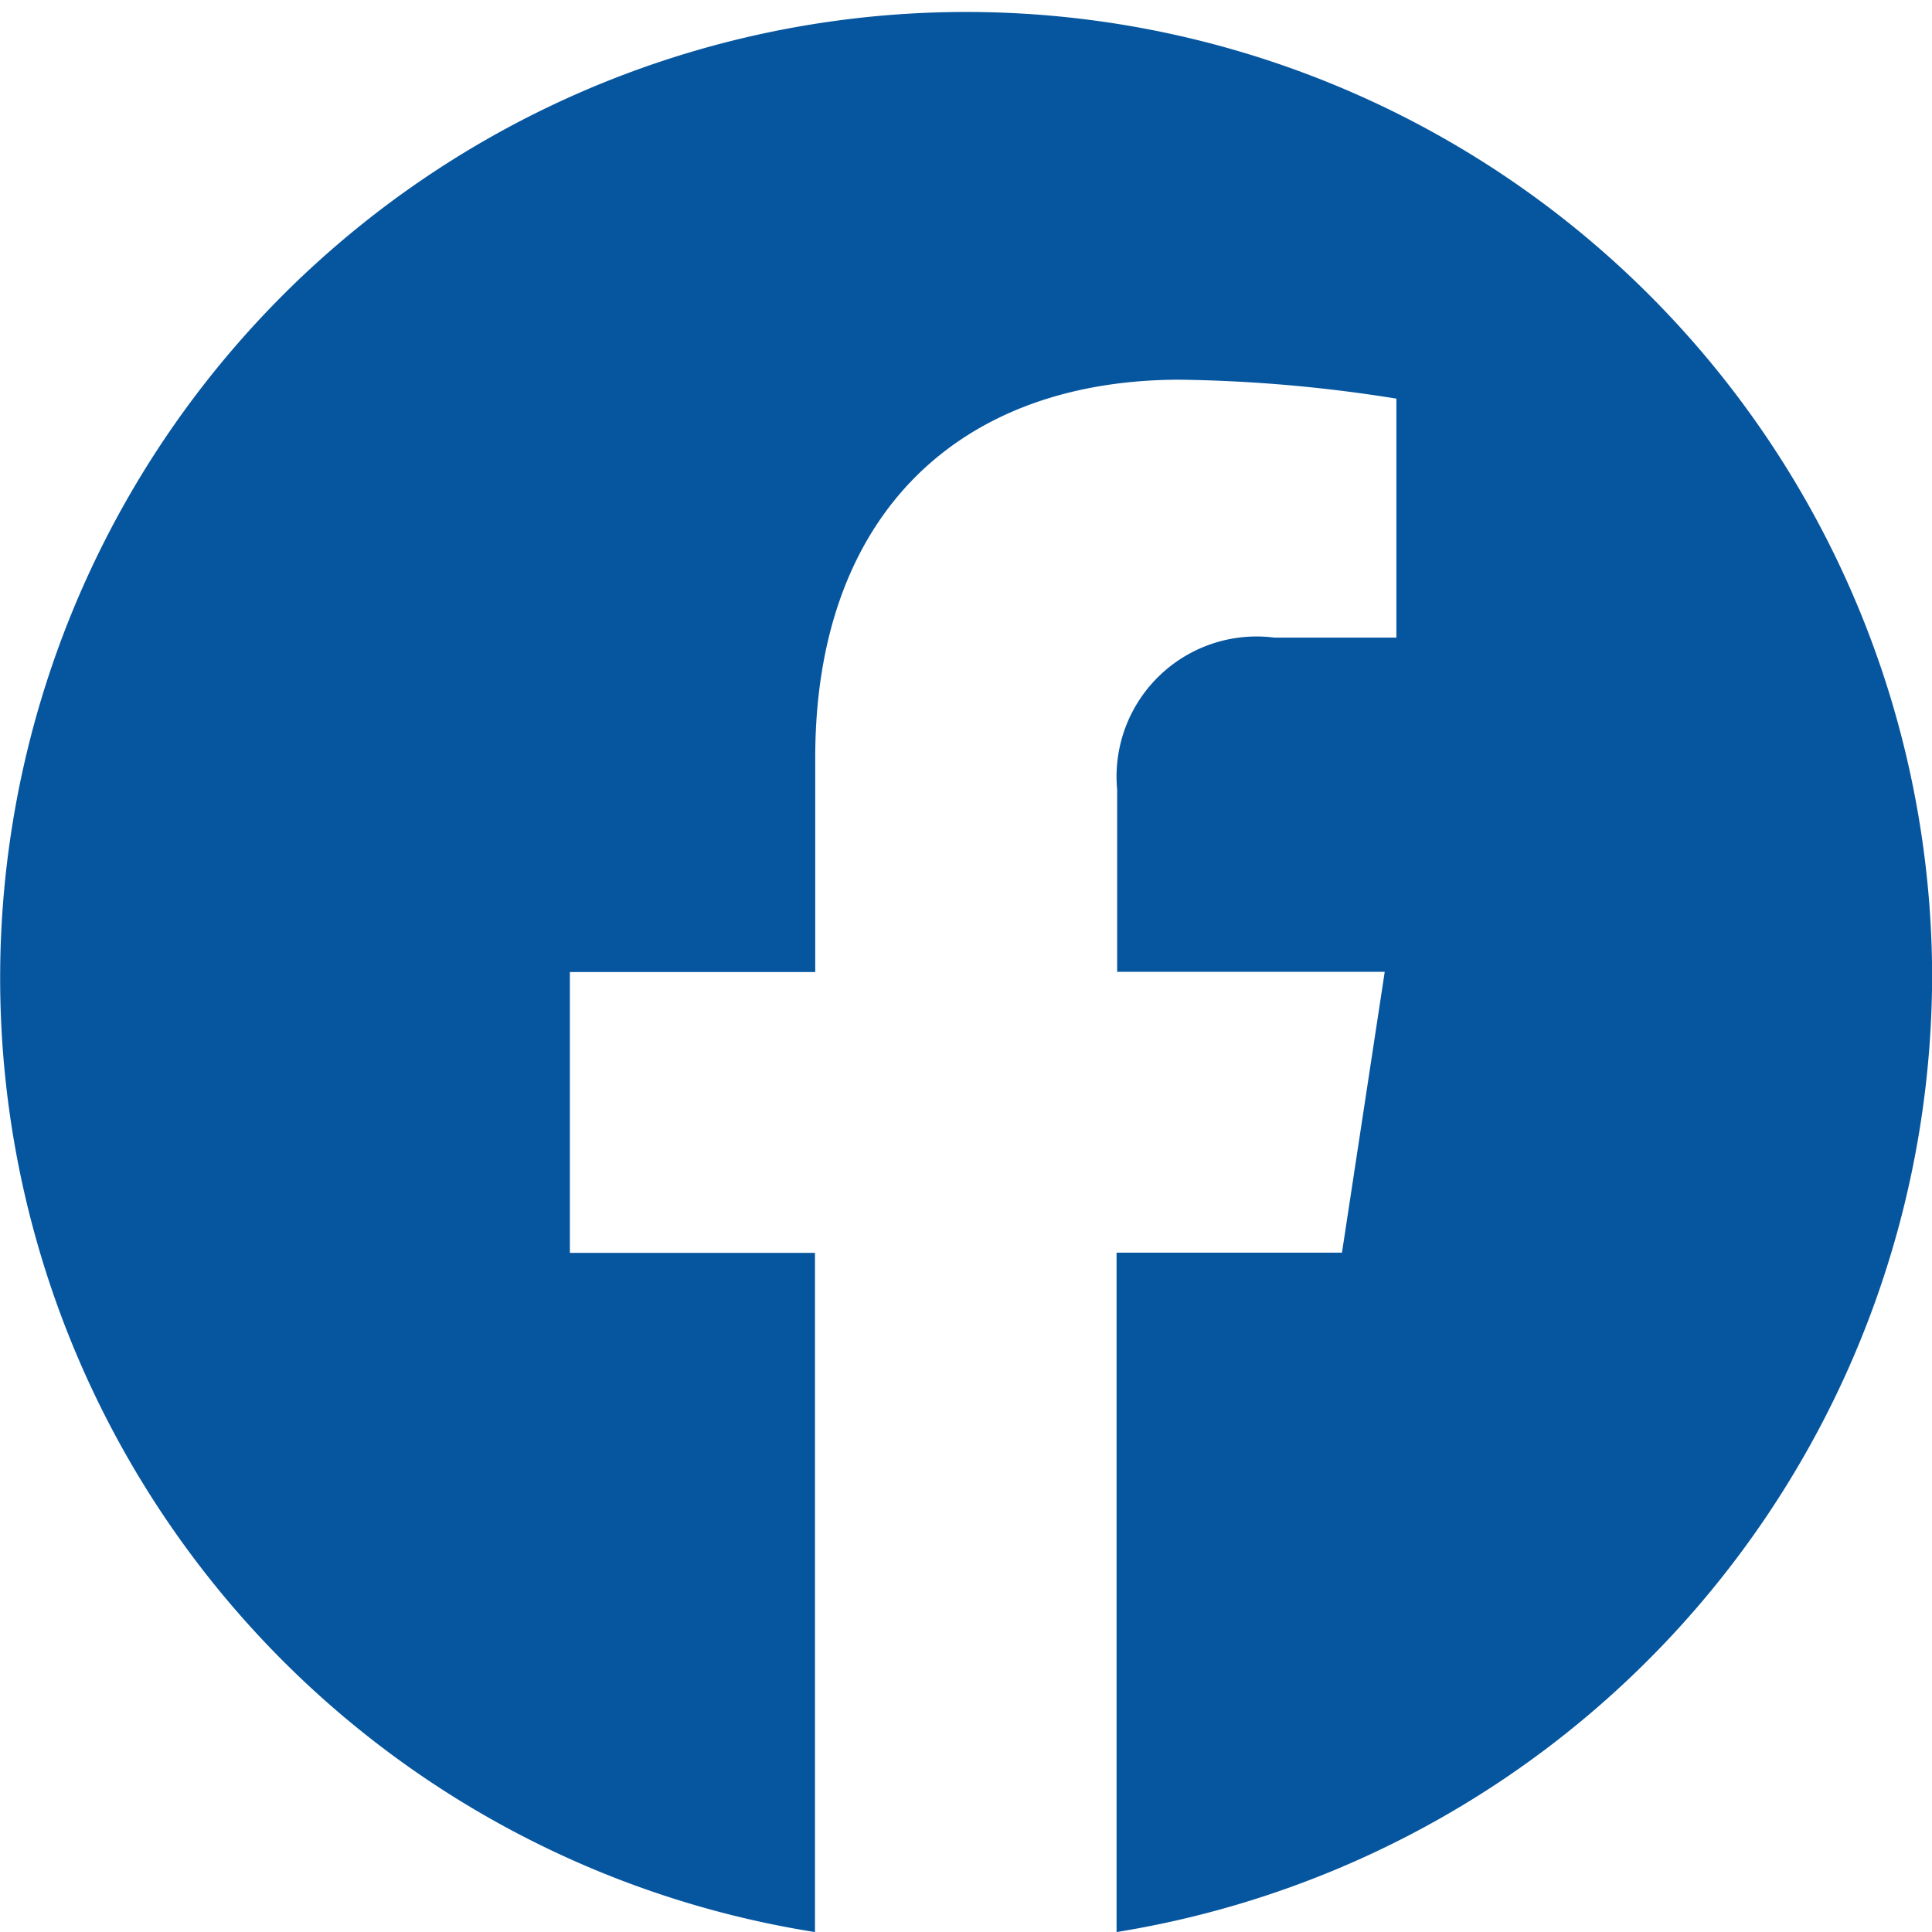 <svg xmlns="http://www.w3.org/2000/svg" width="30" height="30" viewBox="0 0 30 30">
  <path id="facebook" d="M30,15.091A15,15,0,1,0,12.653,30V19.453H8.847V15.093h3.81V11.765c0-3.781,2.24-5.87,5.666-5.87a22.941,22.941,0,0,1,3.358.294V9.9H19.788a2.175,2.175,0,0,0-2.443,2.358v2.831H21.5l-.664,4.361h-3.5V30A15.067,15.067,0,0,0,30,15.091" transform="translate(0.002 0.001)" fill="#06569f"/>
</svg>
